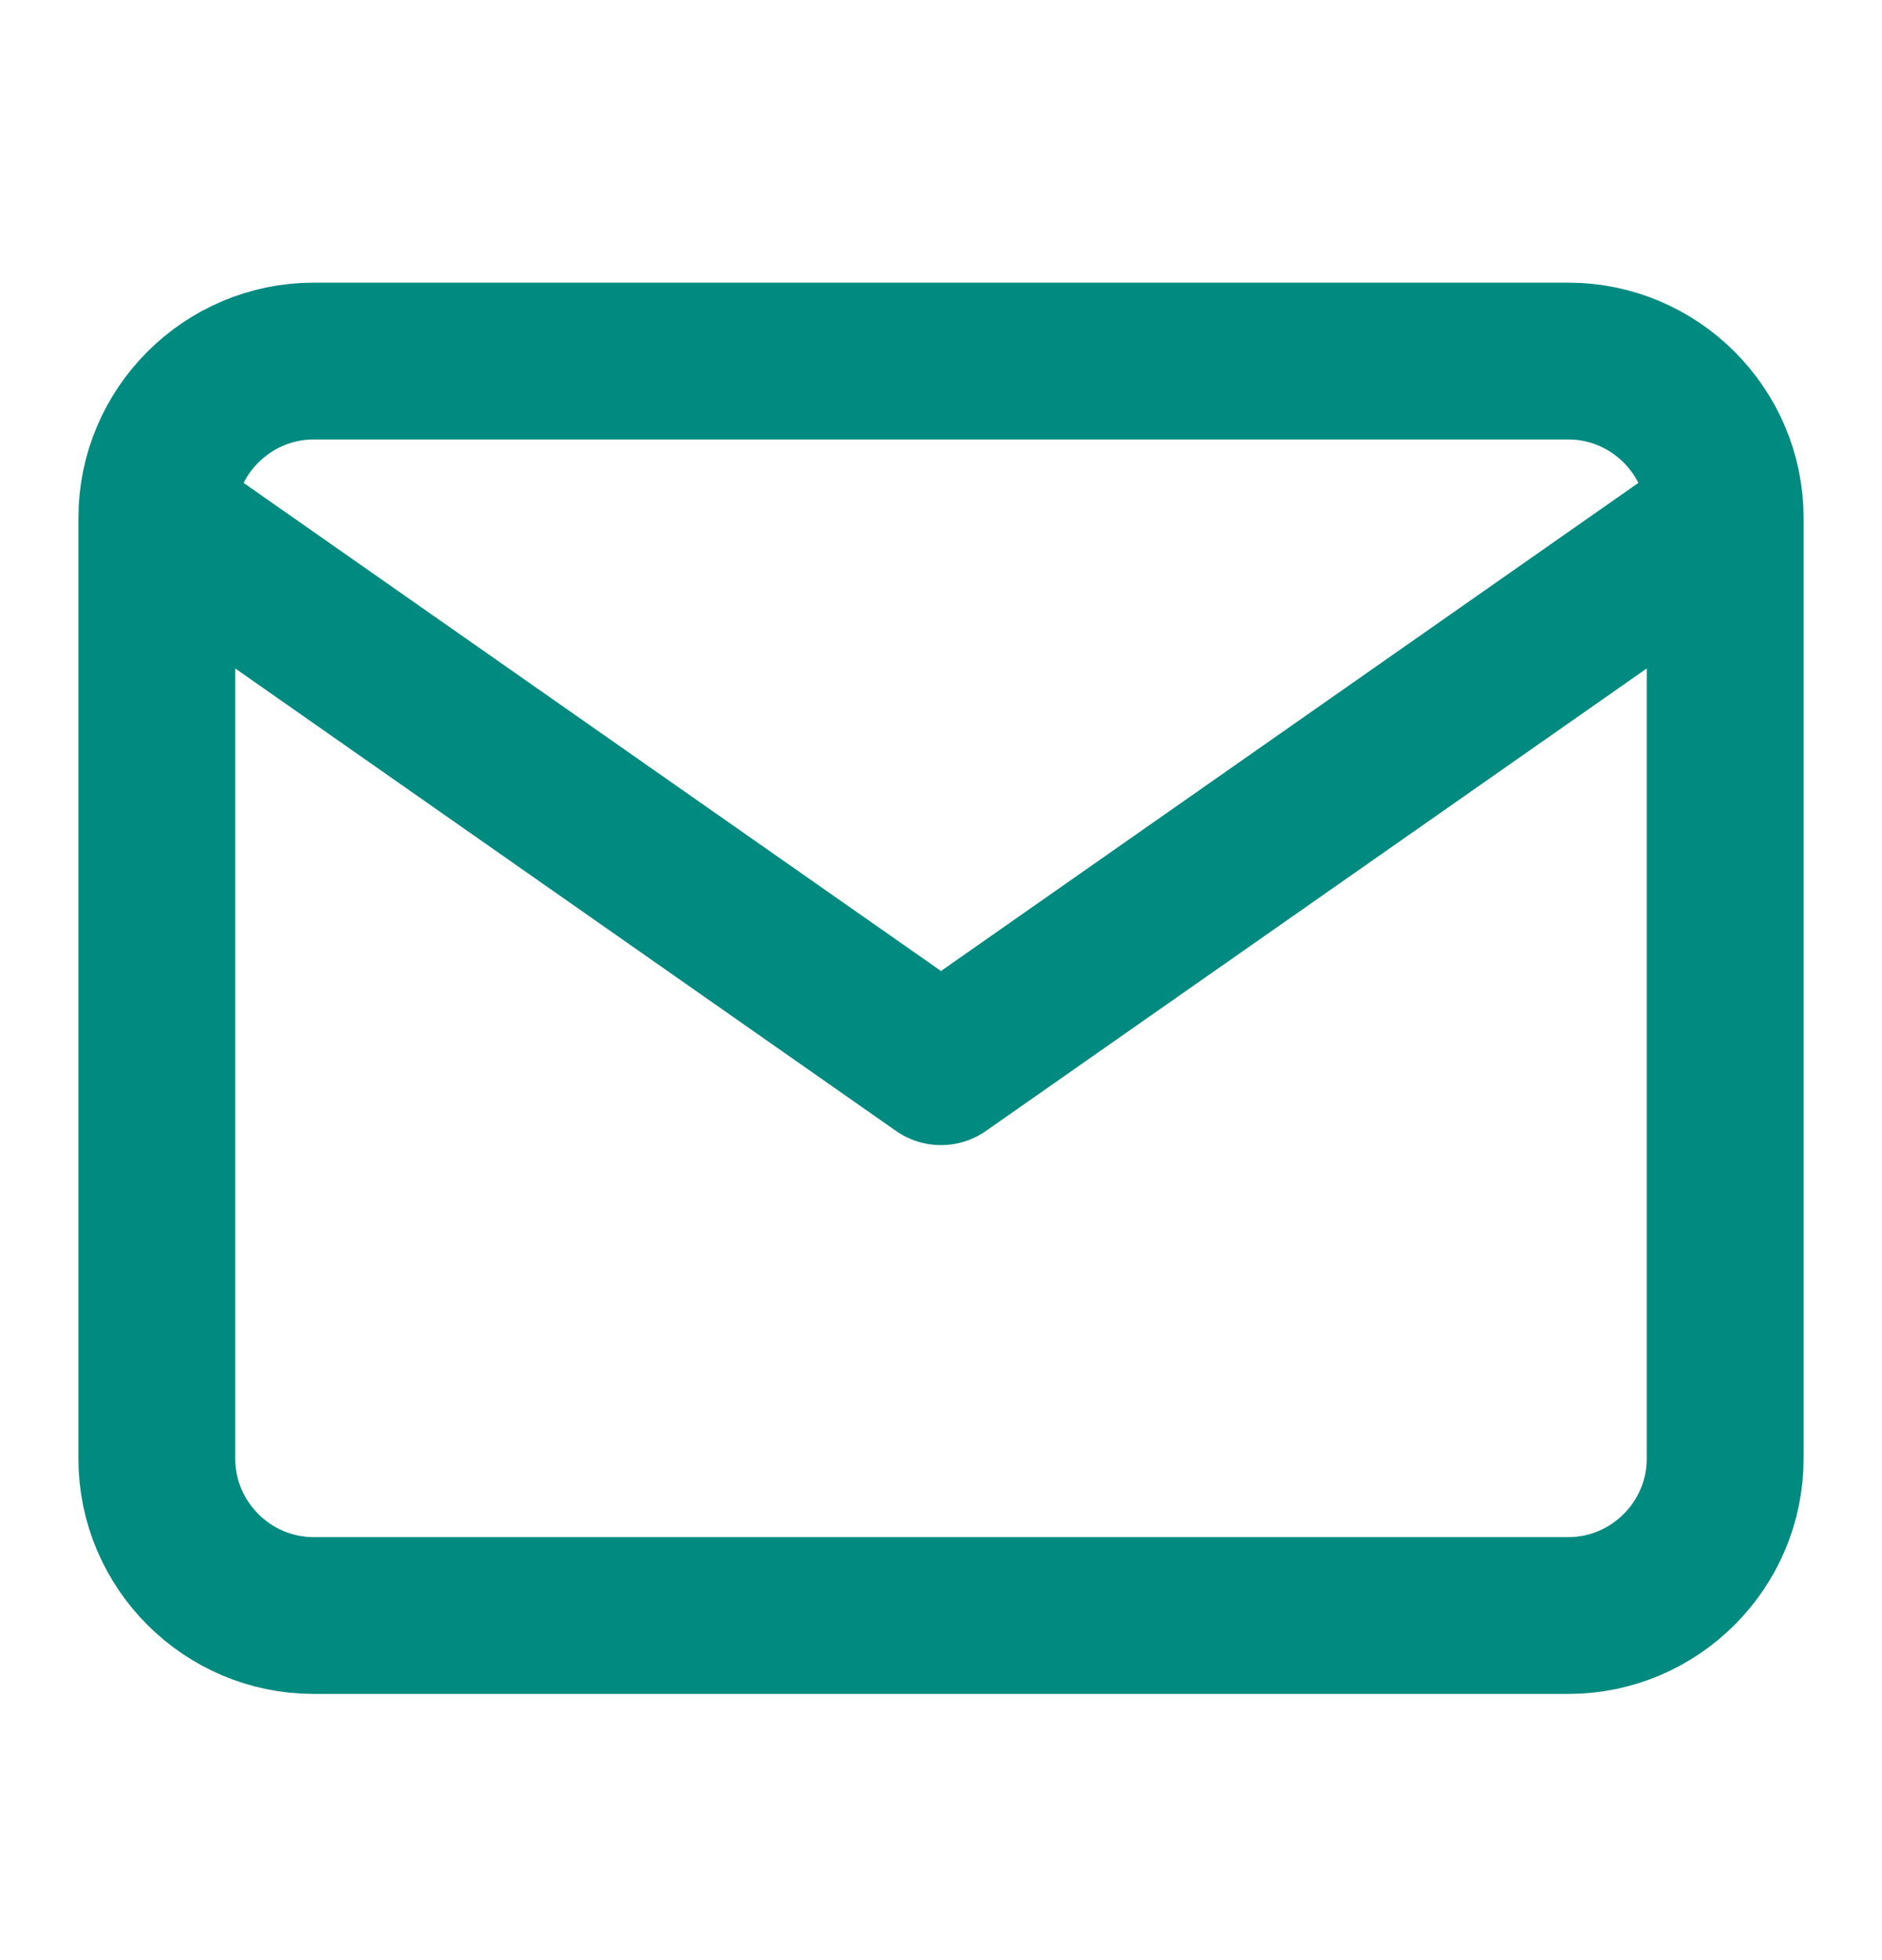 <svg width="24" height="25" viewBox="0 0 24 25" fill="none" xmlns="http://www.w3.org/2000/svg">
<g id="mail">
<path id="Icon" d="M22 6.605C22 5.505 21.1 4.605 20 4.605H4C2.9 4.605 2 5.505 2 6.605M22 6.605V18.605C22 19.706 21.1 20.605 20 20.605H4C2.9 20.605 2 19.706 2 18.605V6.605M22 6.605L12 13.605L2 6.605" stroke="#008A80" stroke-width="2" stroke-linecap="round" stroke-linejoin="round"/>
</g>
</svg>
